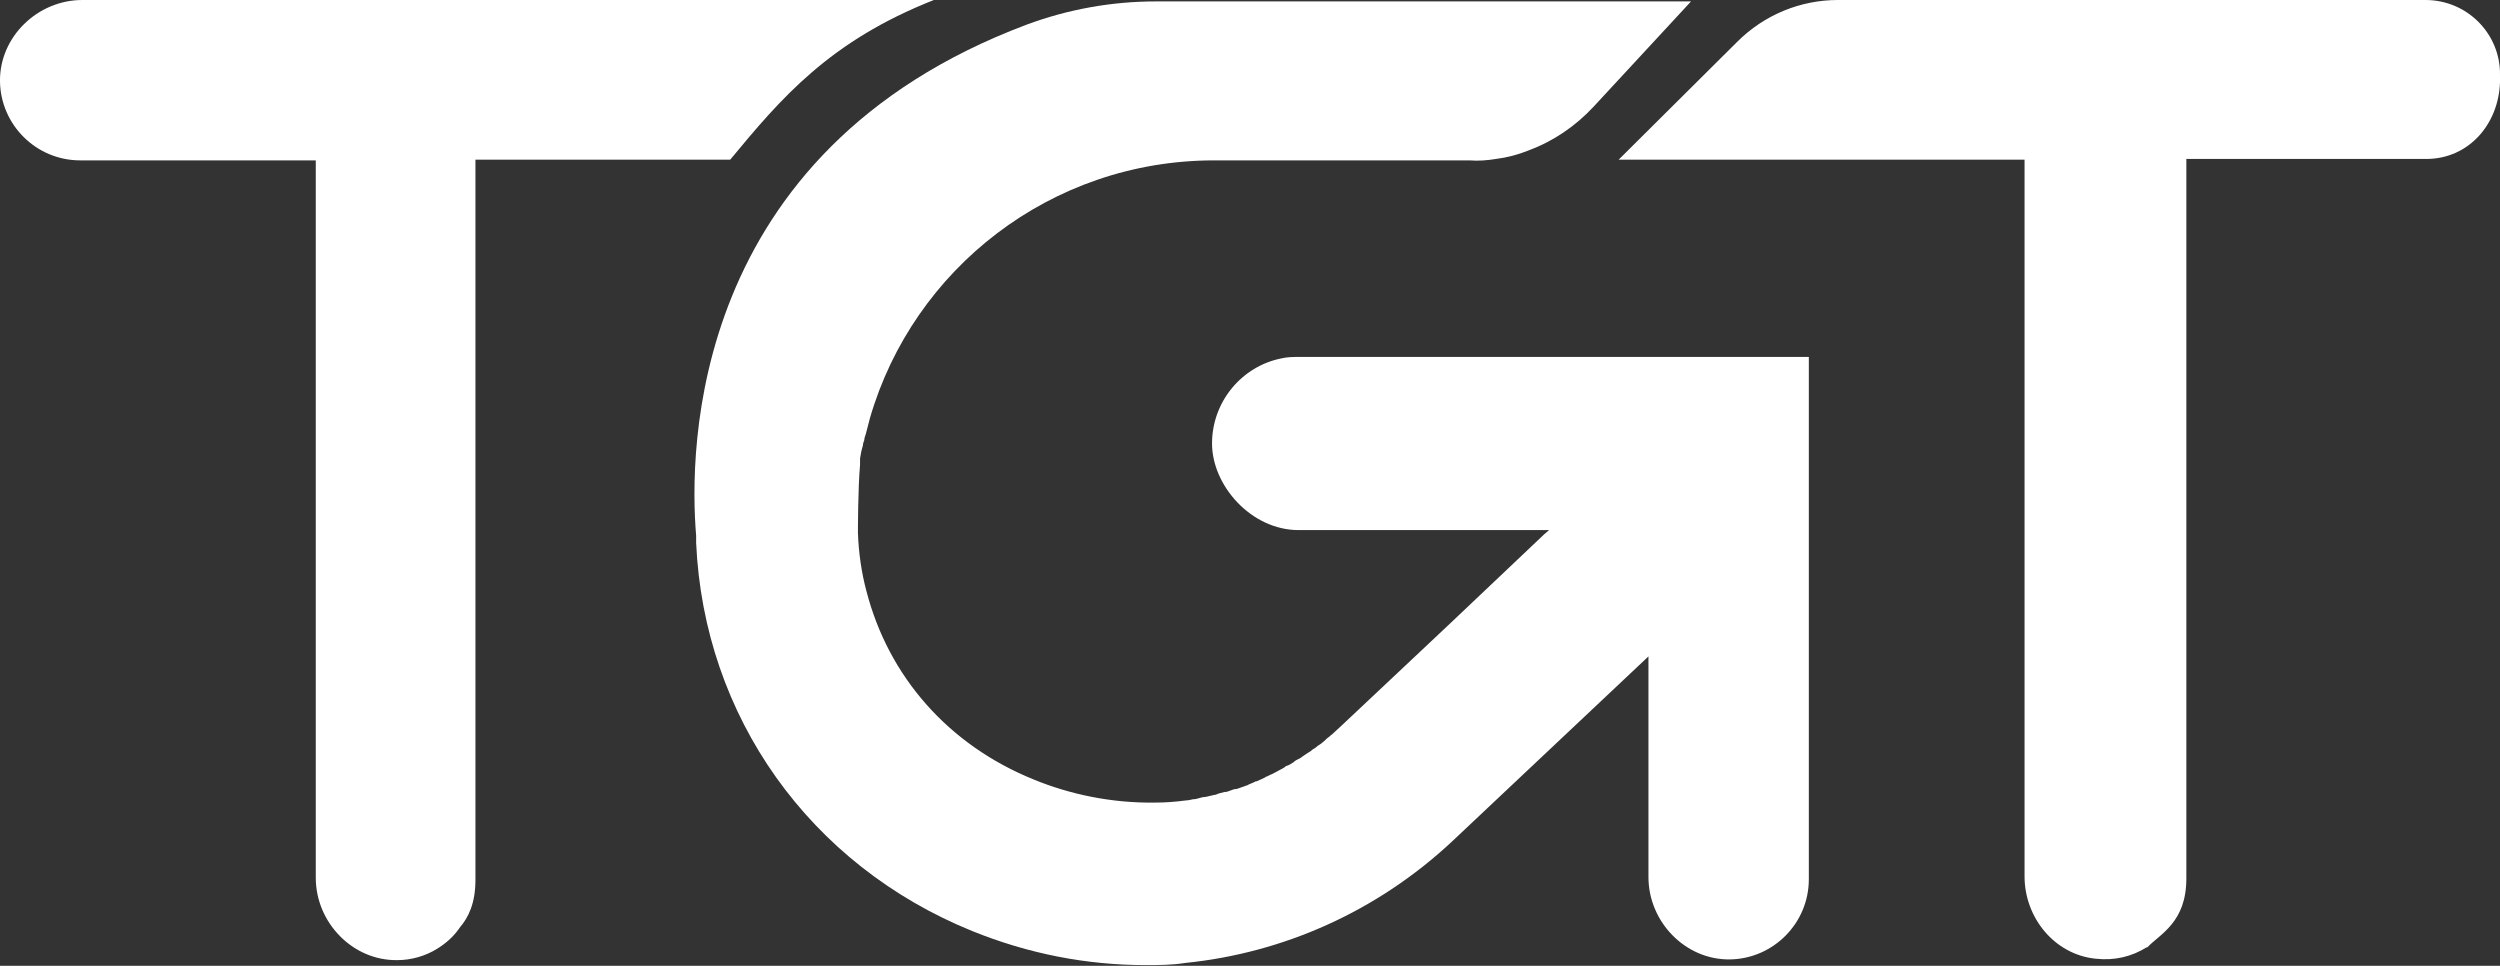 <?xml version="1.0" encoding="UTF-8"?>
<svg id="Layer_1" xmlns="http://www.w3.org/2000/svg" version="1.1" viewBox="0 0 352.3 136.1">
  <rect x="0" y="0" width="352.3" height="136.1" fill="#333333" stroke="none"/>
  <!-- Generator: Adobe Illustrator 29.8.2, SVG Export Plug-In . SVG Version: 2.1.1 Build 3)  -->
  <defs>
    <style>
      .st0 {
        fill: #fff;
      }
    </style>
  </defs>
  <path class="st0" d="M244.8,5.9C248.6,2.1,253.7,0,259,0h82.8c5.9,0,10.6,4.8,10.5,10.6,0,.8,0,.5,0,.7,0,0,0,0,0,0,0,0,0,0,0,0,0,0,0,.2,0,.3-.2,5.9-4.4,10.8-10.4,10.8h-33.8v101.4c0,6.2-3.7,7.8-5.5,9.7,0,0,0,0-.1,0-2.1,1.3-4.5,1.9-7.2,1.6-5.8-.6-10-5.8-10-11.6V22.5h-57.2l16.8-16.7Z"/>
  <path class="st0" d="M208.4.2h-37.3c-1,0-1.9,0-2.8,0-2.4,0-4.2,0-5.4,0-6.2,0-12.4,1.1-18.3,3.3-47.5,17.9-47.5,60-46.5,72,0,.3,0,.7,0,1,1.1,24.5,16,45.4,38.9,54.7,7.9,3.2,16.1,4.8,24.4,4.8h0c1.9,0,3.7,0,5.6-.3h0c13.9-1.4,27.1-7.3,37.6-17.1l27.7-26.1v31.1c0,6.3,5.2,11.7,11.5,11.6,6.1-.1,11.1-5.1,11.1-11.3V50.3h-71.8c-.8,0-1.7,0-2.5.2-5.6,1.1-9.8,6.1-9.8,12s5.5,12.2,12.2,12.2h35.3l-.7.6-13.4,12.7-15.2,14.3s0,0,0,0c-.4.4-.9.8-1.3,1.2-.2.1-.3.3-.5.4-.3.2-.5.5-.8.7-.2.2-.4.3-.7.5-.2.2-.5.4-.7.5-.2.2-.5.4-.7.5-.2.1-.4.3-.6.4-.3.2-.5.4-.8.5-.2.1-.4.2-.6.4-.3.2-.6.4-.9.5-.2,0-.3.2-.5.3-.3.2-.6.3-.9.5-.1,0-.3.2-.4.2-.3.2-.7.3-1,.5-.1,0-.3.1-.4.2-.4.2-.7.3-1.1.5-.1,0-.2,0-.3.1-.4.2-.8.3-1.1.5,0,0-.2,0-.3.1-.4.1-.8.3-1.2.4,0,0-.1,0-.2,0-.4.1-.8.3-1.2.4,0,0-.1,0-.2,0-.4.1-.9.2-1.3.4,0,0,0,0-.1,0-.4.1-.9.2-1.3.3,0,0,0,0,0,0-.5,0-.9.2-1.4.3,0,0,0,0,0,0-.5,0-.9.2-1.4.2h0c-1.5.2-2.9.3-4.3.3-6.2.1-12.1-1.2-17-3.2-12.2-4.9-20.6-14.6-23.7-26.6-.7-2.6-1.1-5.4-1.2-8.2,0-.2,0-6.3.3-9.6,0-.1,0-.2,0-.3,0-.2,0-.4,0-.6,0,0,0,0,0,0,.1-.6.2-1.2.4-1.8,0-.3.1-.5.2-.8,0-.3.1-.5.2-.8.2-.8.4-1.5.6-2.3,6.1-21,25.5-36.3,48.5-36.3h36c1.2.1,2.5,0,3.7-.2,1.6-.2,3.1-.6,4.6-1.2,3.5-1.3,6.6-3.4,9.2-6.2L238.3.2c-6.9,0-17.6,0-29.8,0"/>
  <path class="st0" d="M131.6,0H11.6C5.3,0-.1,5.2,0,11.5c.1,6.1,5.1,11.1,11.3,11.1h33.2v101.1c0,6.3,5.2,11.7,11.5,11.6,2,0,4-.6,5.6-1.6,0,0,0,0,0,0,0,0,0,0,0,0,1.3-.8,2.4-1.8,3.2-3,1.2-1.4,2.2-3.4,2.2-6.7V22.5h35.9c7.2-8.7,14-16.7,28.7-22.5"/>
</svg>